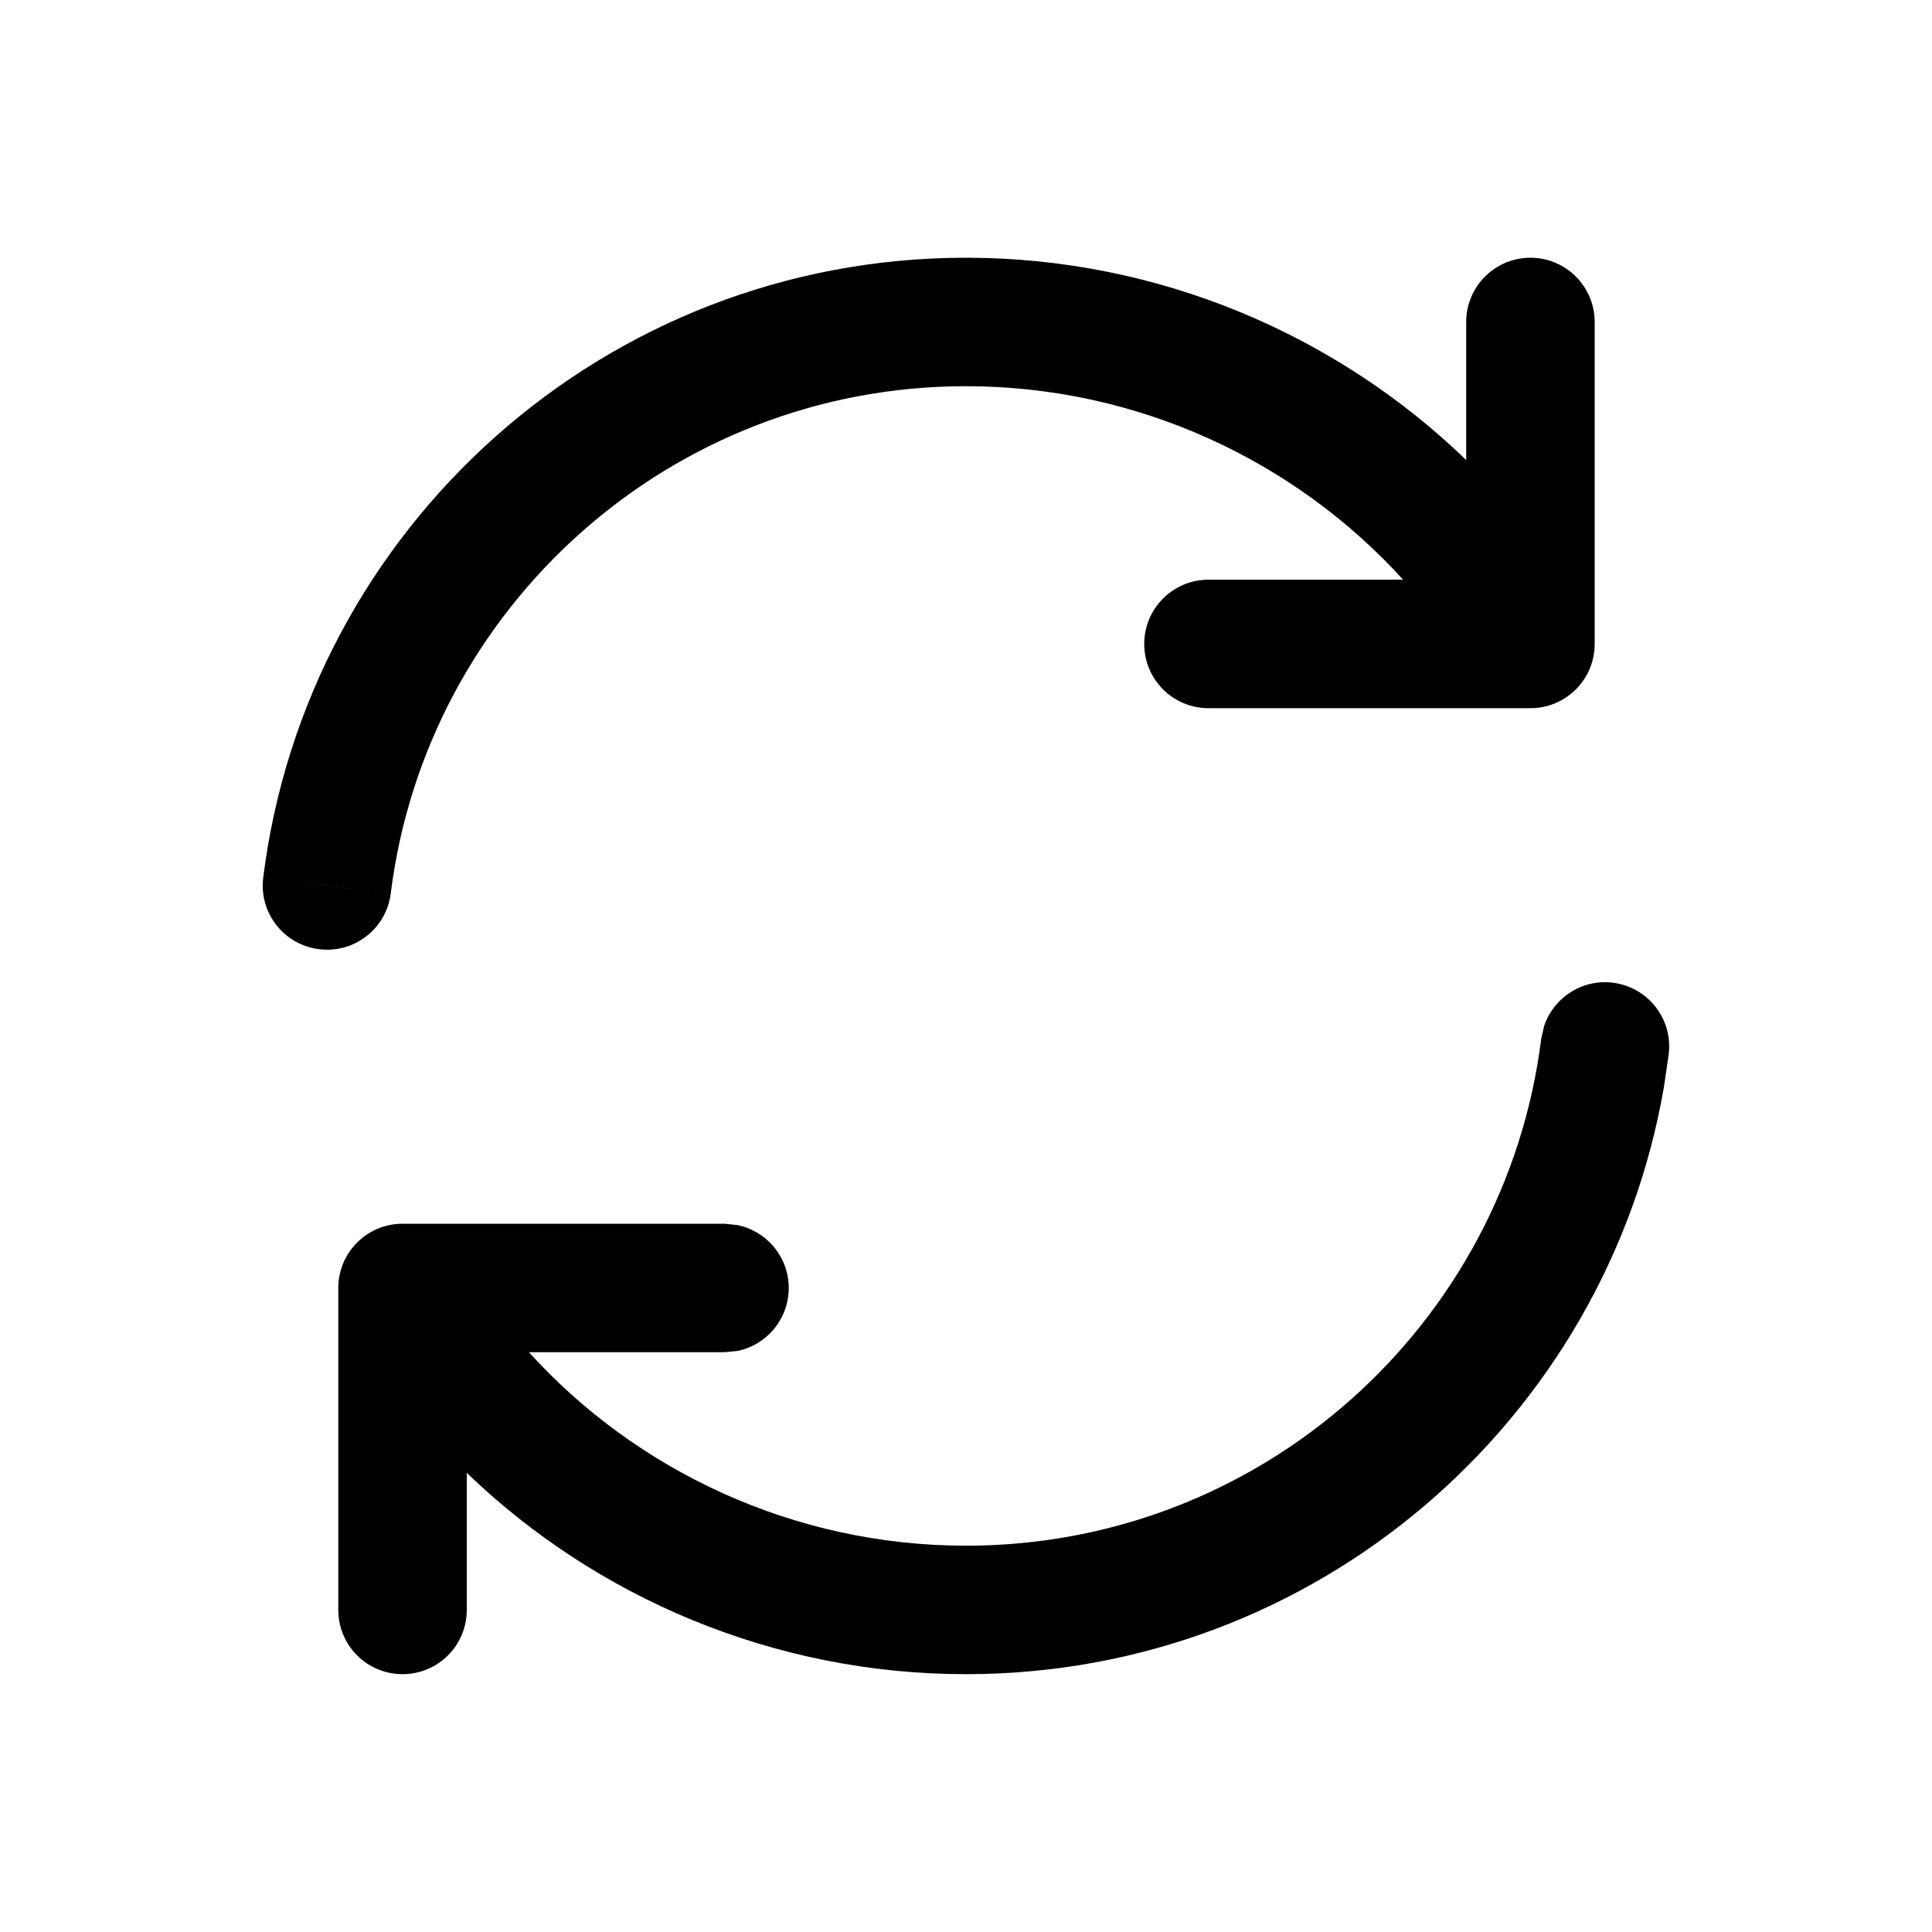 <svg width="20" height="20" viewbox="0 0 20 20" fill="currentColor" xmlns="http://www.w3.org/2000/svg" class="icon"><path d="M3.502 16.666V13.333C3.502 12.966 3.8 12.668 4.167 12.668H7.5L7.634 12.682C7.937 12.744 8.165 13.012 8.165 13.333C8.165 13.655 7.937 13.923 7.634 13.985L7.5 13.998H5.475C6.587 15.225 8.218 16.001 10 16.001C13.06 16.001 15.586 13.711 15.955 10.751L15.985 10.62C16.084 10.327 16.378 10.133 16.697 10.173C17.062 10.219 17.32 10.551 17.274 10.915L17.225 11.252C16.63 14.705 13.622 17.331 10 17.331C8.011 17.331 6.172 16.538 4.832 15.247V16.666C4.832 17.034 4.534 17.331 4.167 17.331C3.8 17.331 3.502 17.034 3.502 16.666ZM4.045 9.249C3.999 9.614 3.667 9.872 3.303 9.826C2.938 9.781 2.679 9.449 2.725 9.084L4.045 9.249ZM10 2.668C11.994 2.668 13.837 3.466 15.178 4.762V3.333C15.178 2.966 15.476 2.668 15.843 2.668C16.21 2.668 16.508 2.966 16.508 3.333V6.666C16.508 7.034 16.21 7.331 15.843 7.331H12.51C12.143 7.331 11.845 7.034 11.845 6.666C11.845 6.299 12.143 6.001 12.51 6.001H14.525C13.413 4.775 11.782 3.998 10 3.998C6.94 3.998 4.414 6.289 4.045 9.249L3.385 9.166L2.725 9.084C3.176 5.467 6.261 2.668 10 2.668Z"></path></svg>